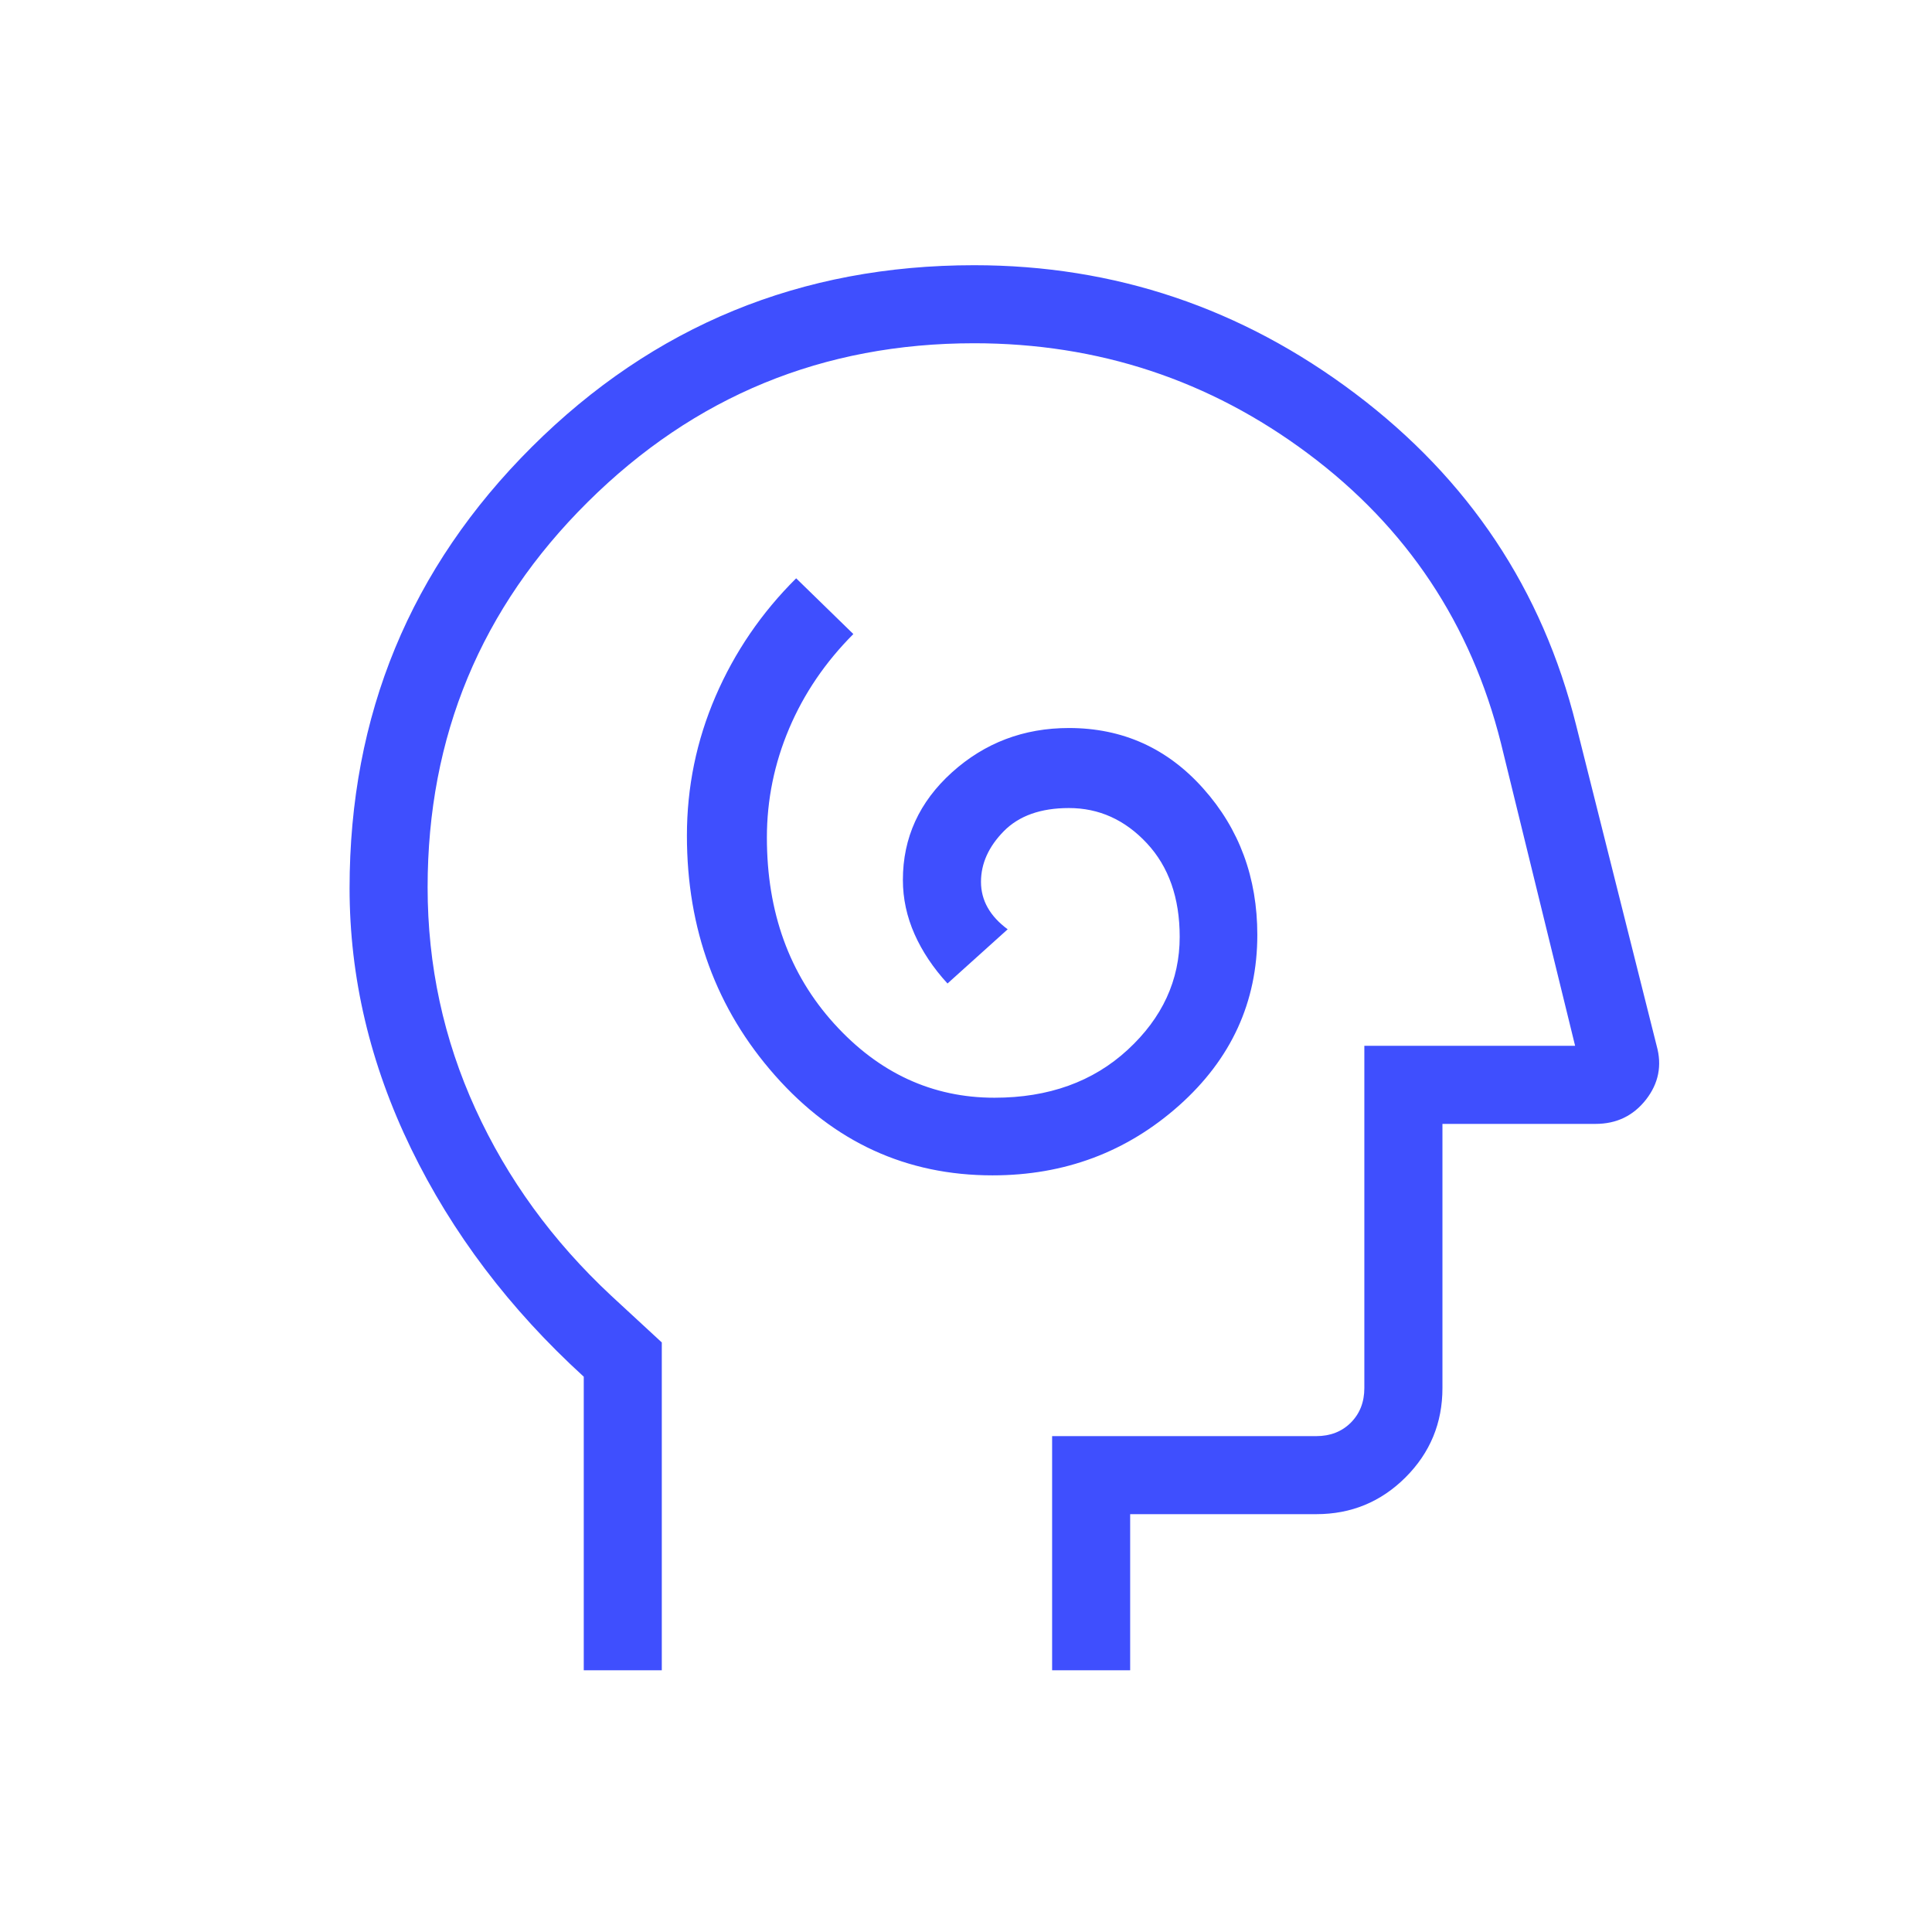<svg width="33" height="33" viewBox="0 0 33 33" fill="none" xmlns="http://www.w3.org/2000/svg">
<mask id="mask0_1018_6653" style="mask-type:alpha" maskUnits="userSpaceOnUse" x="0" y="0" width="33" height="33">
<rect x="0.638" y="0.53" width="32" height="32" fill="#D9D9D9"/>
</mask>
<g mask="url(#mask0_1018_6653)">
<path d="M16.953 20.076C18.184 20.076 19.245 19.678 20.138 18.884C21.03 18.089 21.476 17.117 21.476 15.968C21.476 14.992 21.169 14.159 20.554 13.47C19.94 12.78 19.174 12.435 18.258 12.435C17.487 12.435 16.822 12.687 16.262 13.191C15.702 13.696 15.422 14.309 15.422 15.03C15.422 15.349 15.489 15.658 15.621 15.956C15.753 16.253 15.941 16.534 16.184 16.799L17.212 15.873C17.06 15.761 16.946 15.637 16.87 15.502C16.794 15.367 16.756 15.22 16.756 15.063C16.756 14.75 16.886 14.462 17.145 14.198C17.405 13.934 17.776 13.802 18.258 13.802C18.771 13.802 19.215 14.002 19.589 14.403C19.963 14.804 20.15 15.337 20.15 16.002C20.15 16.742 19.854 17.385 19.262 17.931C18.67 18.477 17.911 18.75 16.986 18.75C15.925 18.75 15.011 18.328 14.247 17.484C13.482 16.639 13.099 15.58 13.099 14.307C13.099 13.662 13.226 13.041 13.479 12.444C13.732 11.847 14.098 11.309 14.576 10.83L13.599 9.878C13.008 10.465 12.549 11.137 12.222 11.894C11.896 12.651 11.733 13.444 11.733 14.274C11.733 15.87 12.235 17.236 13.24 18.372C14.245 19.508 15.483 20.076 16.953 20.076ZM9.971 28.53V23.515C8.704 22.359 7.721 21.06 7.021 19.618C6.321 18.176 5.971 16.694 5.971 15.171C5.971 12.213 7.009 9.701 9.086 7.632C11.163 5.564 13.68 4.53 16.638 4.53C19.039 4.53 21.21 5.261 23.149 6.723C25.089 8.186 26.346 10.074 26.922 12.389L28.297 17.863C28.391 18.2 28.33 18.506 28.115 18.782C27.899 19.058 27.612 19.197 27.253 19.197H24.638V23.709C24.638 24.306 24.428 24.814 24.008 25.234C23.588 25.653 23.08 25.863 22.484 25.863H19.304V28.53H17.971V24.53H22.484C22.723 24.53 22.92 24.453 23.074 24.299C23.227 24.145 23.304 23.948 23.304 23.709V17.863H26.904L25.638 12.697C25.127 10.657 24.029 9.008 22.345 7.75C20.662 6.492 18.759 5.863 16.638 5.863C14.06 5.863 11.86 6.767 10.038 8.576C8.215 10.384 7.304 12.578 7.304 15.155C7.304 16.489 7.577 17.751 8.121 18.942C8.665 20.134 9.438 21.197 10.438 22.13L11.304 22.93V28.53H9.971Z" fill="#3F4FFE"/>
</g>
</svg>
